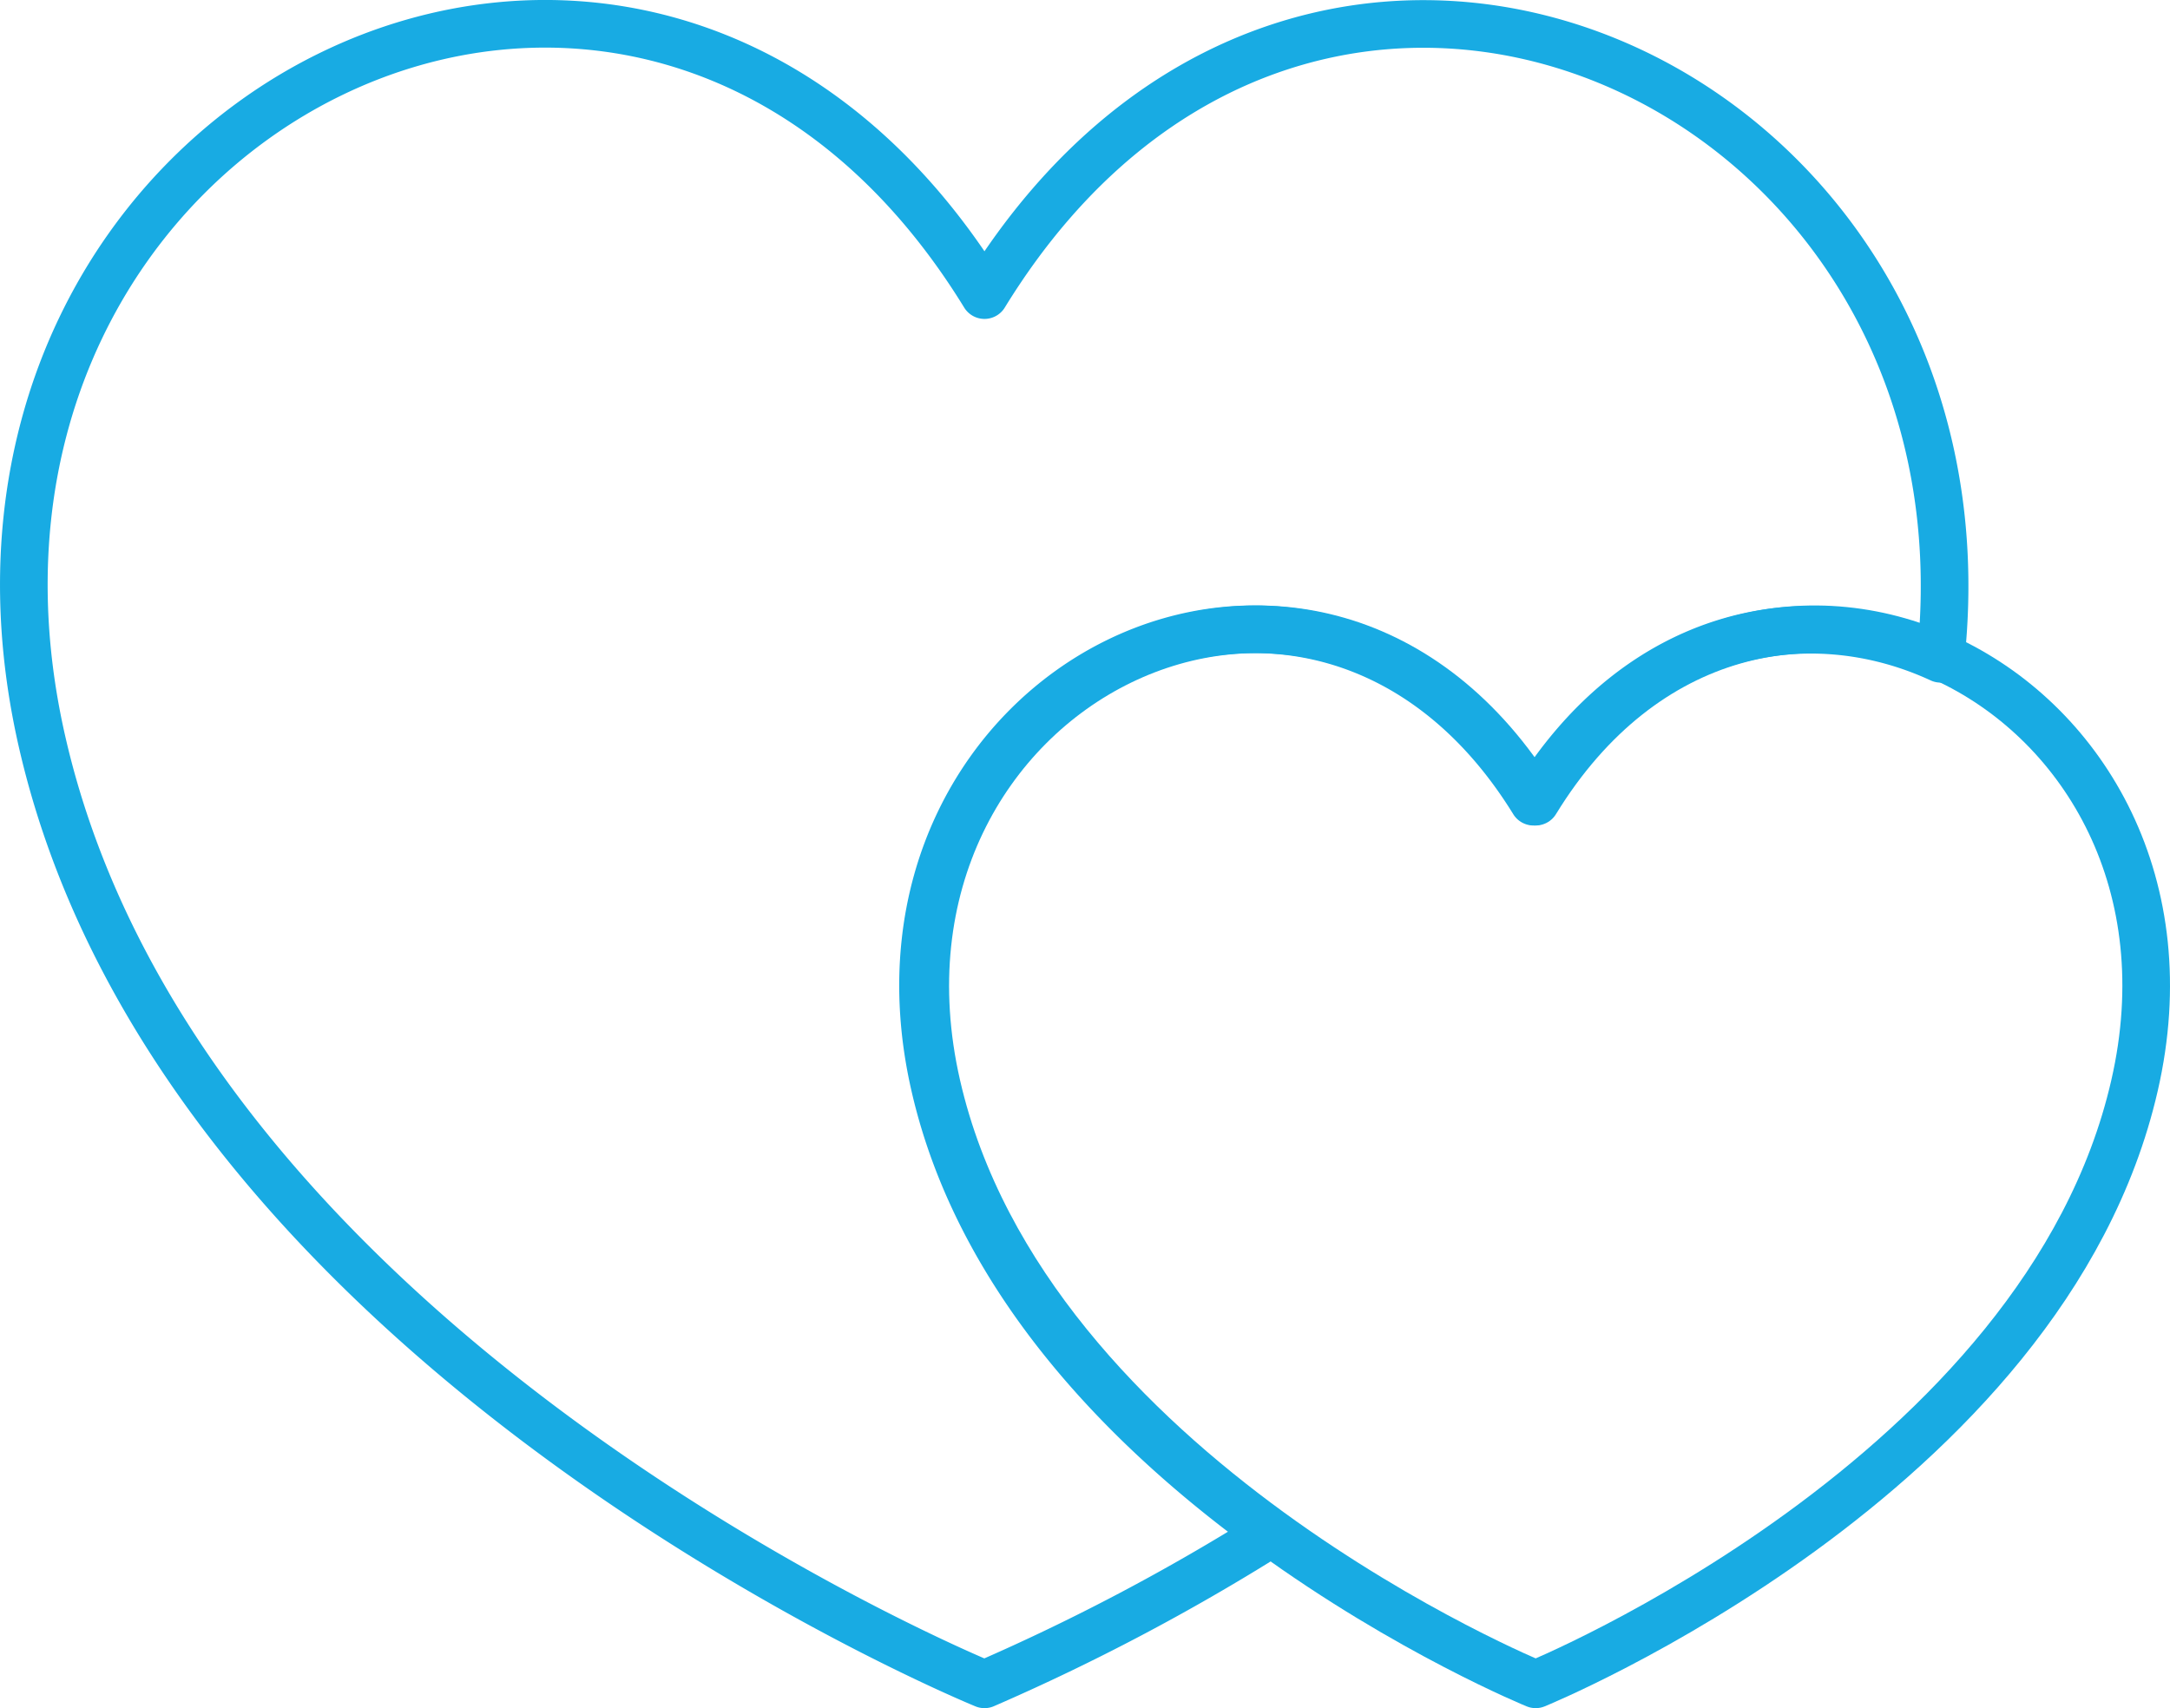 <svg xmlns="http://www.w3.org/2000/svg" viewBox="0 0 91.1 71.72"><defs><style>.cls-1{fill:none;stroke:#18abe3;stroke-linecap:round;stroke-linejoin:round;stroke-width:2px;}</style></defs><g id="Layer_2" data-name="Layer 2"><g id="Layer_1-2" data-name="Layer 1"><path class="cls-1" d="M39.24,45.58c-3.85-16.8,16-26.75,25.14-11.92,4.45-7.28,11.51-8.58,17.09-6C84.1,3.37,55-9.88,41.33,12.39,27-10.95-4.29,4.71,1.77,31.16,7.69,57,41.33,70.72,41.33,70.72a89.55,89.55,0,0,0,12-6.33C47.48,60.16,41.13,53.85,39.24,45.58Z"/><path class="cls-1" d="M64.47,33.66c9.08-14.83,29-4.88,25.14,11.92C85.85,62,64.47,70.72,64.47,70.72S43.09,62,39.33,45.58C35.49,28.78,55.39,18.83,64.47,33.66Z"/></g></g></svg>